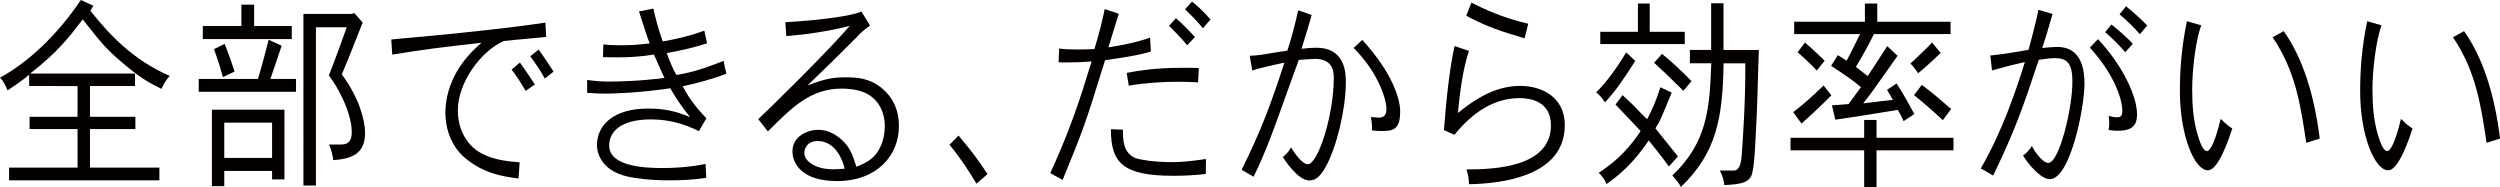 <?xml version="1.0" encoding="UTF-8"?><svg id="a" xmlns="http://www.w3.org/2000/svg" width="341.44" height="25.54" viewBox="0 0 341.44 25.54"><defs><style>.b{fill:#040000;}</style></defs><path class="b" d="m12.35,1.48c2.8,3.5,5.85,6.69,10.84,8.9-.55.53-.91,1.26-1.13,1.76-1.79-.87-3.05-1.6-5.52-3.72-2.04-1.76-2.5-2.3-5.24-5.77-1.89,2.46-3.45,4.51-7.18,7.39h14.32v1.71h-6.15v4.2h6.2v1.68h-6.2v5.26h9.48v1.74H1.24v-1.74h9.35v-5.26h-6.55v-1.68h6.55v-4.2H3.98v-1.54c-.83.7-1.92,1.46-2.95,2.13-.23-.59-.53-1.23-1.03-1.74C3.88,8.51,7.89,4.7,11.04,0l1.71.78-.4.7Z"/><path class="b" d="m38.47,6.24c-.58,1.68-1.03,3.11-1.54,4.54h3.5v1.76h-13.29v-1.76h8.09c.53-1.74,1.01-3.56,1.46-5.35l1.76.81Zm-3.76-5.6v2.91h5.14v1.79h-12.15v-1.79h5.27V.64h1.74Zm-5.77,14.34h9.91v9.52h-1.69v-1.15h-6.53v2.07h-1.69v-10.44Zm1.51-4.45c-.28-1.01-.73-2.49-1.23-3.81l1.46-.73c.5,1.23,1.01,2.69,1.36,3.78l-1.59.76Zm.18,6.22v4.82h6.53v-4.82h-6.53ZM48.4,1.79l1.13,1.29c-.91,2.24-1.87,4.84-2.85,7.08,2.32,3.11,3.18,6.19,3.18,8.01,0,3-2.07,3.53-4.34,3.7-.1-.62-.23-1.4-.61-2.13h1.69c1.06,0,1.44-.59,1.44-1.71,0-2.63-1.94-6.24-3.13-7.73.83-2.02,1.61-4.31,2.45-6.58h-4.21v21.62h-1.71V1.9h6.61l.35-.11Z"/><path class="b" d="m74.61,5.04c-1.41.17-3.55.31-5.8.56-3.18,1.4-6.28,5.71-6.28,9.46,0,.84.13,2.18.83,3.47,1.41,2.6,4.01,3.39,7.61,3.64l-.15,2.21c-2.22-.28-4.84-.7-7.39-2.88-1.66-1.43-2.6-3.7-2.6-6.08,0-2.21.73-6.05,4.94-9.58-5.27.59-7.99.92-12.2,1.62l-.13-2.07c3.5-.31,8.75-.81,9.48-.9,6.12-.64,9.28-1.06,11.57-1.4l.1,1.93Zm-3.6,3.5c.53.73,1.44,2.07,2.04,3l-1.26.87c-.61-1.06-1.46-2.35-1.92-2.91l1.13-.95Zm2.55-1.76c.48.62,1.64,2.35,2.04,3l-1.19.95c-.5-.95-1.44-2.3-1.99-3.05l1.13-.9Z"/><path class="b" d="m89.23,1.15c.28,1.26.71,2.97,1.29,4.51,3.03-.53,4.89-1.18,5.67-1.48l.38,1.74c-1.84.56-2.95.87-5.52,1.32.48,1.26.93,2.38,1.34,3,1.29-.22,2.97-.53,6.43-1.93l.38,1.76c-2.19.84-4.36,1.37-5.97,1.71.55,1.01,1.46,2.58,3.25,4.37l-1.03,1.76c-2.19-1.09-4.26-1.6-6.55-1.6-4.01,0-5.7,1.6-5.7,3.56,0,2.91,4.97,3.08,7.36,3.08,1.41,0,3.63-.11,5.8-.56l.1,1.9c-1.76.25-3.1.34-5.07.34-2.72,0-4.56-.28-5.52-.48-4.11-.87-4.34-3.7-4.34-4.34,0-2.63,2.17-4.98,6.93-4.98,2.22,0,3.76.31,5.8,1.18-1.23-1.51-2.04-2.77-2.72-3.95-4.69.67-8.02.73-8.9.73-.66,0-1.44-.03-2.45-.11v-1.76c1.41.2,2.24.22,3.02.22,1.29,0,4.24-.06,7.54-.5-.5-1.01-.93-2.07-1.44-3.19-2.02.31-3.73.45-6.96.36l.05-1.74c1.03.11,1.74.11,2.57.11.93,0,1.92-.03,3.76-.25-.55-1.4-1.01-3.05-1.46-4.37l1.97-.39Z"/><path class="b" d="m118.82,3.5c-.96.67-1.41,1.12-1.84,1.6-3.3,3.3-3.65,3.64-6.71,6.58,2.57-1.01,3.78-1.12,5.27-1.12,1.74,0,3.18.2,4.66,1.29.81.64,2.57,2.13,2.57,5.4,0,3.95-2.97,7.48-8.47,7.48-4.59,0-6.07-2.24-6.07-4.06,0-2.04,2.02-2.94,3.53-2.94,1.11,0,2.17.45,3.18,1.34,1.13,1.01,1.54,2.13,2.02,3.7,1.66-.62,2.29-1.23,2.77-1.85,1.03-1.37,1.11-3.11,1.11-3.67,0-2.02-.91-3.84-2.87-4.65-1.06-.42-2.27-.5-2.97-.5-4.26,0-6.73,2.46-10.13,5.85l-1.31-1.68c1.29-1.2,9.3-9.02,12.5-12.74-3.03.76-5.65,1.15-8.67,1.4l-.13-1.9c5.22-.28,9.4-.95,10.39-1.46l1.18,1.93Zm-3.45,19.54c-.81-3.11-2.54-3.78-3.68-3.78-1.49,0-1.84,1.09-1.84,1.65,0,1.04,1.44,2.21,3.91,2.21.46,0,.96-.03,1.61-.08Z"/><path class="b" d="m130.91,18.51c1.96,2.32,2.75,3.44,3.96,5.26l-1.51,1.32c-1.03-1.71-2.09-3.39-3.68-5.32l1.24-1.26Z"/><path class="b" d="m152.79,1.9c-.33,1.09-.86,2.77-1.41,4.56,1.71-.25,3.86-.67,5.7-1.32l.1,1.9c-1.13.34-2.39.64-6.25,1.18-2.8,9.02-2.9,9.27-5.8,16.35l-1.69-.92c2.85-6.24,4.06-10.11,5.65-15.26-1.34.11-2.52.14-3.4.14-.45,0-.78,0-1.11-.03l.08-1.88c.58.11,1.51.14,2.62.14.71,0,1.44-.03,2.19-.06.63-2.04,1.11-3.98,1.41-5.46l1.92.64Zm.58,15.82c0,1.4,0,3.16,1.74,3.89.63.2,2.42.53,4.84.53,1.18,0,2.02-.03,4.76-.42l-.03,2.04c-1.44.17-2.92.25-4.39.25-6.88,0-8.57-1.71-8.57-6.36l1.64.06Zm10.26-6.47c-1.24-.08-2.09-.08-2.92-.08-1.99,0-4.49.17-6.55.53l-.28-1.74c3.33-.67,6.13-.7,7.76-.7.68,0,1.41,0,2.09.03l-.1,1.96Zm-1.49-5.07c-.66-.81-1.76-1.96-2.47-2.66l.93-1.04c.76.64,1.84,1.74,2.6,2.58l-1.06,1.12Zm.66-5.96c.66.5,1.79,1.54,2.52,2.44l-1.03,1.2c-.71-.9-1.89-2.07-2.44-2.6l.96-1.04Z"/><path class="b" d="m179.15,2.04c-.28,1.01-.83,2.83-1.39,4.62.86-.11,1.51-.14,2.02-.14,4.03,0,4.03,3.61,4.03,4.73,0,3.64-1.26,8.85-2.75,11.54-.93,1.68-1.66,1.85-2.27,1.85-1.49,0-3.3-2.72-3.58-3.19.53-.45.96-.95,1.11-1.32.53.87,1.56,2.3,2.29,2.3,1.41,0,3.55-6.72,3.55-11.73,0-.73,0-2.66-2.55-2.66-.5,0-1.11.08-2.22.14-.66,1.71-3.3,9.24-3.91,10.72-.63,1.62-1.34,3.36-2.27,5.24l-1.64-.95c2.7-5.38,4.13-9.35,5.85-14.64-.91.2-3.58.76-4.39,1.09l-.35-2.02c.68-.03,1.11-.08,1.59-.14.96-.17,2.12-.36,3.55-.56.6-1.79,1.06-3.64,1.49-5.52l1.81.64Zm6.91,3.42c4.08,4.45,5.17,8.01,5.17,9.77,0,2.55-1.03,2.66-2.57,2.66-.43,0-.88-.03-1.29-.08.05-.42-.03-1.32-.13-1.82.28.03,1.06.08,1.11.08.63,0,1.01-.37,1.01-1.18,0-1.23-1.06-4.93-4.49-8.34l1.18-1.09Z"/><path class="b" d="m200.62,6.97c-.81,2.44-1.18,5.18-1.51,8.46,3.23-2.63,5.82-3.7,8.57-3.7,2.6,0,6.03,1.32,6.03,5.37,0,7-8.67,7.98-13.08,8.06-.03-.62-.1-1.4-.35-2.02,3.93,0,11.54-.34,11.54-6.02,0-3.3-2.82-3.72-4.26-3.72-3.48,0-6.4,1.9-8.92,5.01l-1.44-.64c.4-5.12.86-8.79,1.46-11.48l1.97.67Zm7.59-1.74c-3.02-.9-5.09-1.54-7.96-3.08l.71-1.79c1.79.9,4.11,2.02,7.76,2.88l-.5,1.99Z"/><path class="b" d="m223.34,8.32c-1.89,2.97-2.82,4.23-4.13,5.66-.35-.5-.71-.98-1.21-1.37,1.46-1.4,2.95-3.56,4.11-5.46l1.23,1.18Zm4.97,4.34c-1.44,3.5-1.59,3.89-2.22,4.87.48.62,2.65,3.28,3.08,3.84l-1.24,1.37c-.81-1.15-2.47-3.22-2.75-3.56-2.09,3.11-4.03,4.73-5.77,5.96-.23-.59-.53-1.01-1.06-1.54,1.49-1.01,3.58-2.44,5.72-5.71-1.13-1.2-2.29-2.41-3.43-3.61l.96-1.29c.63.56,1.03.98,1.46,1.37.55.59,1.16,1.21,1.89,1.93.61-1.12,1.29-2.63,1.82-4.37l1.54.73Zm-3-12.18v3.86h4.79v1.68h-11.54v-1.68h5.14V.48h1.61Zm4.61,11.93c-1.99-1.96-2.75-2.69-4.01-3.84l1.08-1.21c1.29,1.04,2.5,2.16,4.03,3.72l-1.11,1.32Zm5.47-11.96v6.38h4.82c-.18,6.33-.23,8.4-.48,12.74-.05,1.15-.2,4-.63,4.62-.5.73-1.29.98-3.6,1.09-.03-.53-.2-1.18-.61-1.99h1.94q.86,0,1.03-1.9c.13-1.65.23-3.44.33-5.29.1-2.07.18-4.17.18-7.45h-2.97c-.12,7.5-.98,12.21-5.82,16.88-.28-.5-.71-1.04-1.18-1.57,4.89-4.59,5.09-9.46,5.32-15.32h-2.92v-1.82h2.9V.45h1.71Z"/><path class="b" d="m256.29,16.38v2.44h10.51v1.71h-10.51v5.01h-1.69v-5.01h-10.06v-1.71h10.06v-2.44h1.69Zm-11.39-1.06c1.34-1.01,2.65-2.18,4.16-3.64.35.45.78.98,1.06,1.34-1.24,1.26-2.82,2.74-4.08,3.86l-1.13-1.57Zm11.49-14.84v2.49h10.01v1.68h-10.46c-.81,1.65-1.69,3.19-2.47,4.48l1.61,1.26c.78-1.12,1.77-2.74,2.67-4.09l1.41,1.32c-.96,1.34-1.54,2.21-2.12,3-.68.98-1.31,1.9-2.57,3.5,1.54-.2,2.8-.34,4.06-.48-.25-.45-.55-.95-.81-1.37l1.31-.87c.96,1.48,1.71,2.86,2.42,4.17l-1.46.98c-.23-.5-.5-1.06-.81-1.54-1.97.34-6.53,1.06-8.52,1.34l-.46-1.96,2.27-.17,1.69-2.32c-1.03-.9-2.52-1.88-4.08-2.91l.93-1.46,1.19.76c.68-1.23,1.26-2.49,1.84-3.64h-9v-1.68h9.66V.48h1.69Zm-9.88,5.32c.86.73,1.79,1.62,2.7,2.49l-1.08,1.34c-.83-.87-1.74-1.74-2.62-2.49l1.01-1.34Zm18.55,1.43c-.86.78-1.81,1.74-3.08,2.77-.35-.45-.66-.95-1.06-1.32,1.11-1.06,2.19-2.02,2.95-2.88l1.18,1.43Zm.28,9.18c-1.21-1.15-2.67-2.41-3.93-3.42l1.06-1.4c1.31.95,2.7,2.16,4.01,3.3l-1.13,1.51Z"/><path class="b" d="m280.33,1.9c-.3.98-.81,2.91-1.41,4.65.88-.08,1.54-.14,2.04-.14,1.84,0,3.73.95,3.73,5.01,0,3.36-1.97,13.05-4.74,13.05-1.21,0-2.95-2.04-3.66-3.25.46-.25.93-.81,1.21-1.29.38.78,1.49,2.32,2.24,2.32,1.51,0,3.3-7.45,3.3-11.09,0-2.49-.71-3.22-2.37-3.22-.5,0-1.24.08-2.22.22-2.24,6.75-3.2,9.49-6.23,15.82l-1.69-.98c2.9-4.98,4.86-10.78,6.02-14.53-1.99.45-2.47.59-4.49,1.15l-.23-2.04c1.46-.14,3.05-.39,5.22-.78.1-.34,1.13-4.17,1.34-5.46l1.92.56Zm6.2,3.44c3.5,3.75,5.34,7.9,5.34,10.28,0,1.74-.93,2.24-2.7,2.24-.35,0-.76-.03-1.18-.11.05-.25.08-.56.08-.92,0-.34-.02-.67-.08-1.01.38.11.76.2,1.11.2.38,0,.76-.08.76-.84,0-1.65-1.13-5.07-4.44-8.68l1.11-1.15Zm1.84-1.99c1.16.9,2.24,1.9,2.92,2.63l-1.03,1.15c-.73-.87-1.81-1.93-2.75-2.74l.86-1.04Zm1.99-2.49c1.01.79,2.22,1.9,2.9,2.63l-1.01,1.18c-.66-.78-1.71-1.82-2.77-2.72l.88-1.09Z"/><path class="b" d="m300.63,3.47c-.76,2.04-1.23,6.13-1.23,8.71,0,2.16.15,4.28.76,6.27.28.95.71,2.18,1.26,2.18s1.26-1.82,1.87-4.4c.6.59.93.9,1.59,1.32-.43,1.29-1.87,5.71-3.33,5.71-1.84,0-3.83-4.76-3.83-10.81,0-3.05.25-6.16.96-9.55l1.96.56Zm11.27.78c2.6,3.67,4.18,8.71,4.92,14.67l-1.84.59c-.78-5.15-1.46-9.8-4.59-14.42l1.51-.84Z"/><path class="b" d="m325.26,3.47c-.76,2.04-1.24,6.13-1.24,8.71,0,2.16.15,4.28.76,6.27.28.95.71,2.18,1.26,2.18s1.26-1.82,1.87-4.4c.6.59.93.9,1.59,1.32-.43,1.29-1.87,5.71-3.33,5.71-1.84,0-3.83-4.76-3.83-10.81,0-3.05.25-6.16.96-9.55l1.97.56Zm11.27.78c2.6,3.67,4.18,8.71,4.92,14.67l-1.84.59c-.78-5.15-1.46-9.8-4.59-14.42l1.51-.84Z"/></svg>